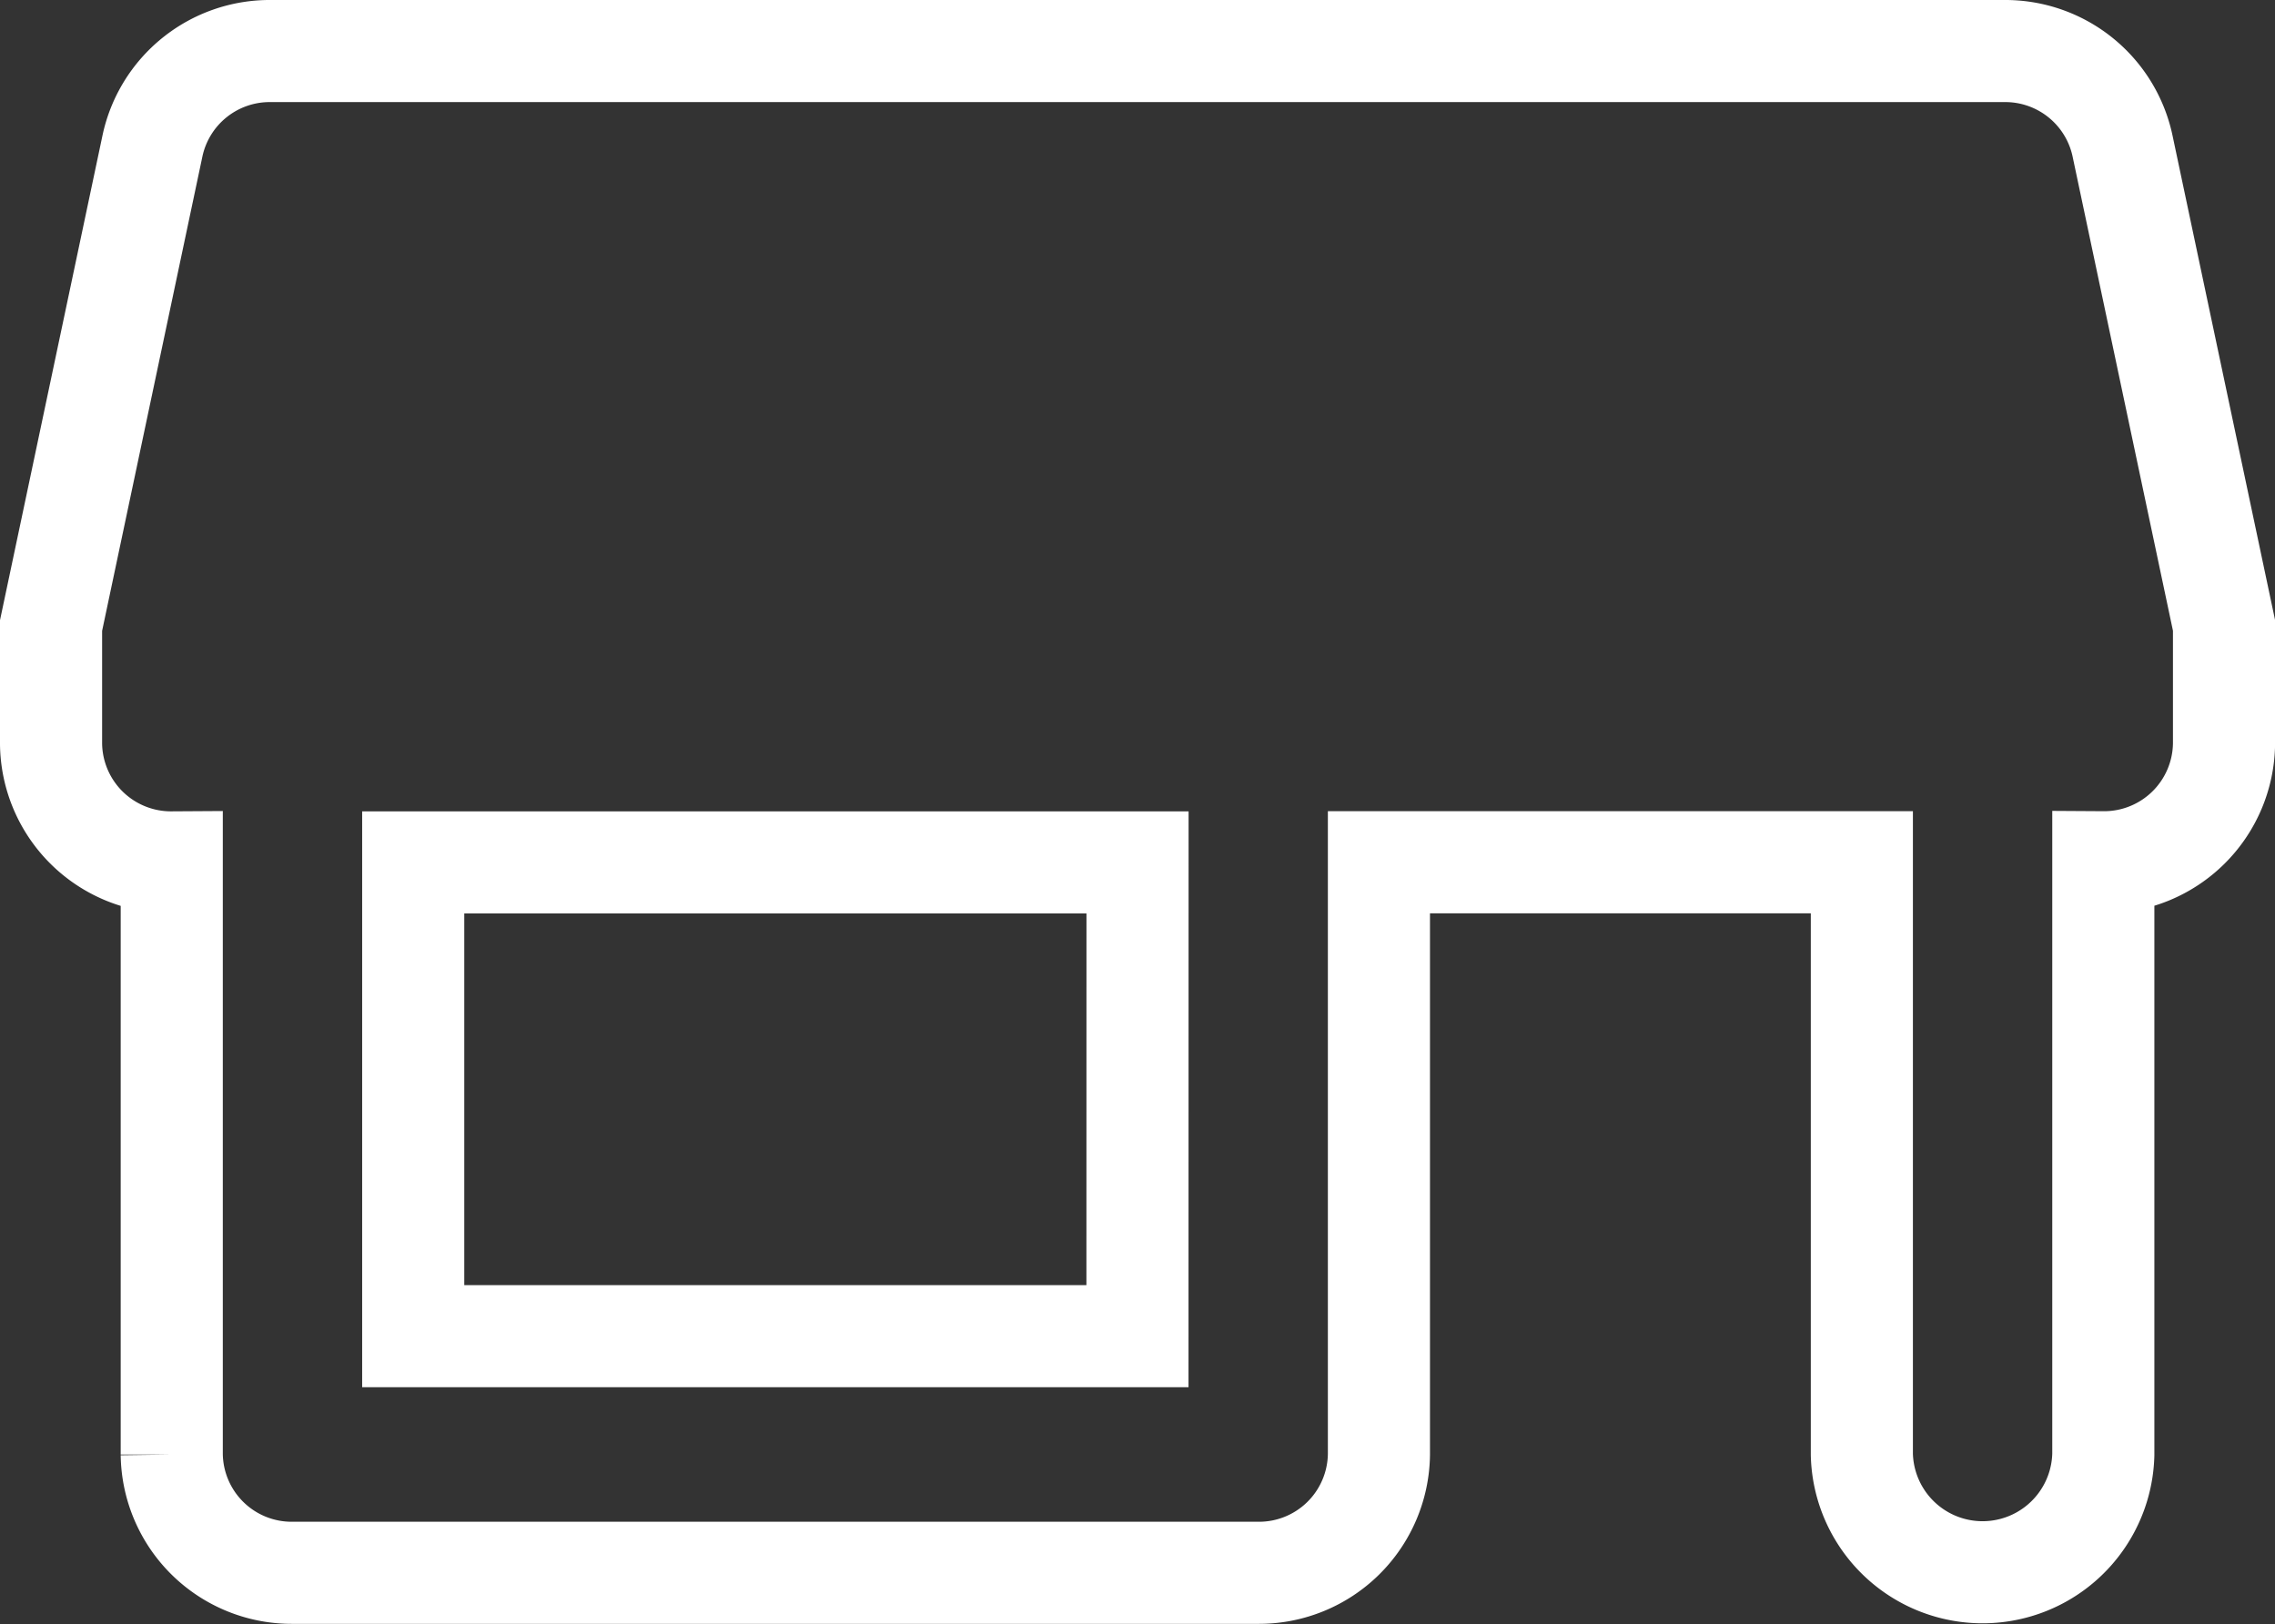 <svg xmlns="http://www.w3.org/2000/svg" width="33.419" height="23.863" viewBox="0 0 33.419 23.863">
  <rect x="0" y="0" width="33.419" height="23.863" fill="#333333" stroke="none"/>
  <path id="パス_274" data-name="パス 274" d="M33.429,13.533a1.761,1.761,0,0,0-1.738-1.392H6.227A1.761,1.761,0,0,0,4.49,13.533L3,20.582v1.74a1.762,1.762,0,0,0,1.773,1.74v8.7A1.762,1.762,0,0,0,6.547,34.5H20.733a1.762,1.762,0,0,0,1.773-1.74v-8.7H29.6v8.7a1.774,1.774,0,0,0,3.547,0v-8.7a1.762,1.762,0,0,0,1.773-1.74v-1.74ZM18.959,31.023H8.32V24.062h10.64Z" transform="translate(-2.25 -11.391)" fill="none" stroke="#fff" stroke-linecap="round" stroke-width="1.5"/>
</svg>
